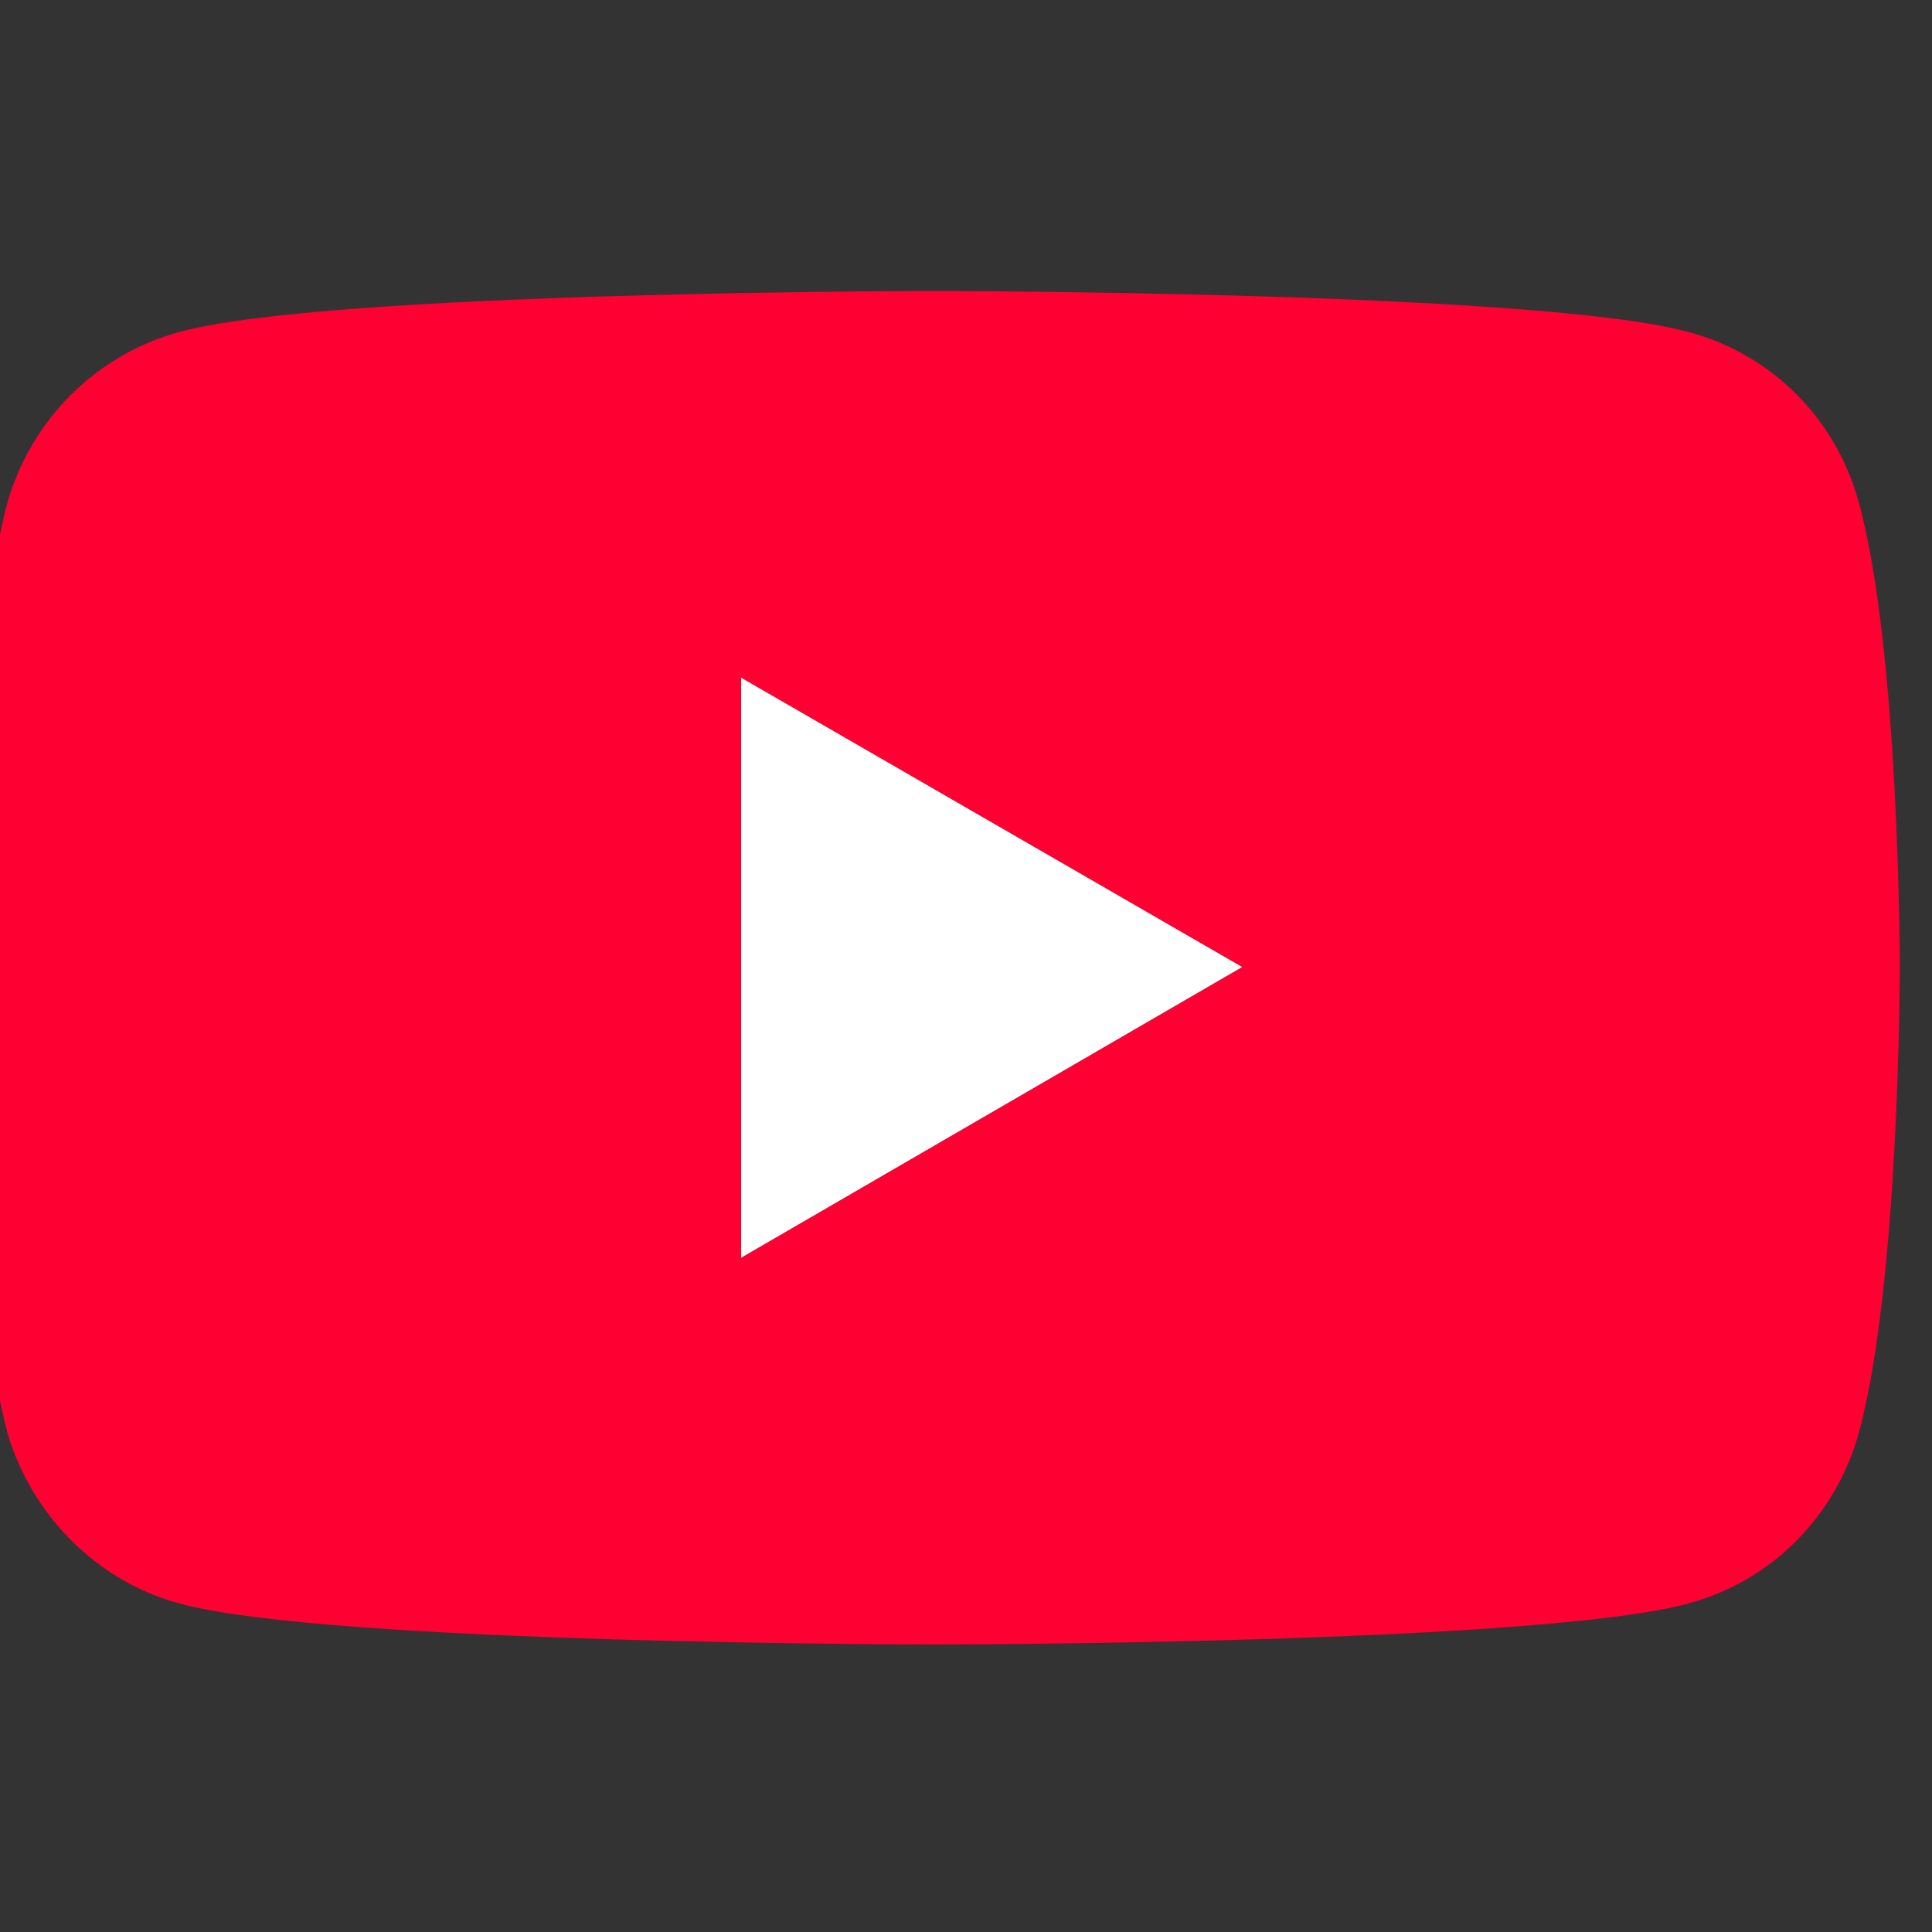 <svg width="36" height="36" viewBox="0 0 36 36" fill="none" xmlns="http://www.w3.org/2000/svg">
<rect x="0" y="0" width="36" height="36" fill="#333333" stroke="none"/>
<g clip-path="url(#clip0_1714_808)">
<g clip-path="url(#clip1_1714_808)">
<path d="M3.345 29.879C1.794 29.459 0.584 28.222 0.137 26.697C-0.6 23.884 -0.6 18.019 -0.6 18.019C-0.6 18.019 -0.6 12.155 0.137 9.368C0.583 7.816 1.794 6.606 3.345 6.185C6.132 5.423 17.387 5.423 17.387 5.423C17.387 5.423 28.669 5.423 31.456 6.185C33.034 6.606 34.217 7.816 34.638 9.368C35.4 12.155 35.4 18.019 35.4 18.019C35.4 18.019 35.4 23.883 34.638 26.697C34.217 28.222 33.034 29.458 31.456 29.879C28.669 30.642 17.387 30.642 17.387 30.642C17.387 30.642 6.132 30.642 3.345 29.879ZM13.811 23.436L23.147 18.019L13.811 12.628V23.436Z" fill="#FF0033"/>
<path d="M13.81 23.436L23.146 18.019L13.81 12.628V23.436Z" fill="white"/>
</g>
</g>
<defs>
<clipPath id="clip0_1714_808">
<rect width="36" height="36" fill="white"/>
</clipPath>
<clipPath id="clip1_1714_808">
<rect width="36" height="25.219" fill="white" transform="translate(-0.6 5.423)"/>
</clipPath>
</defs>
</svg>
